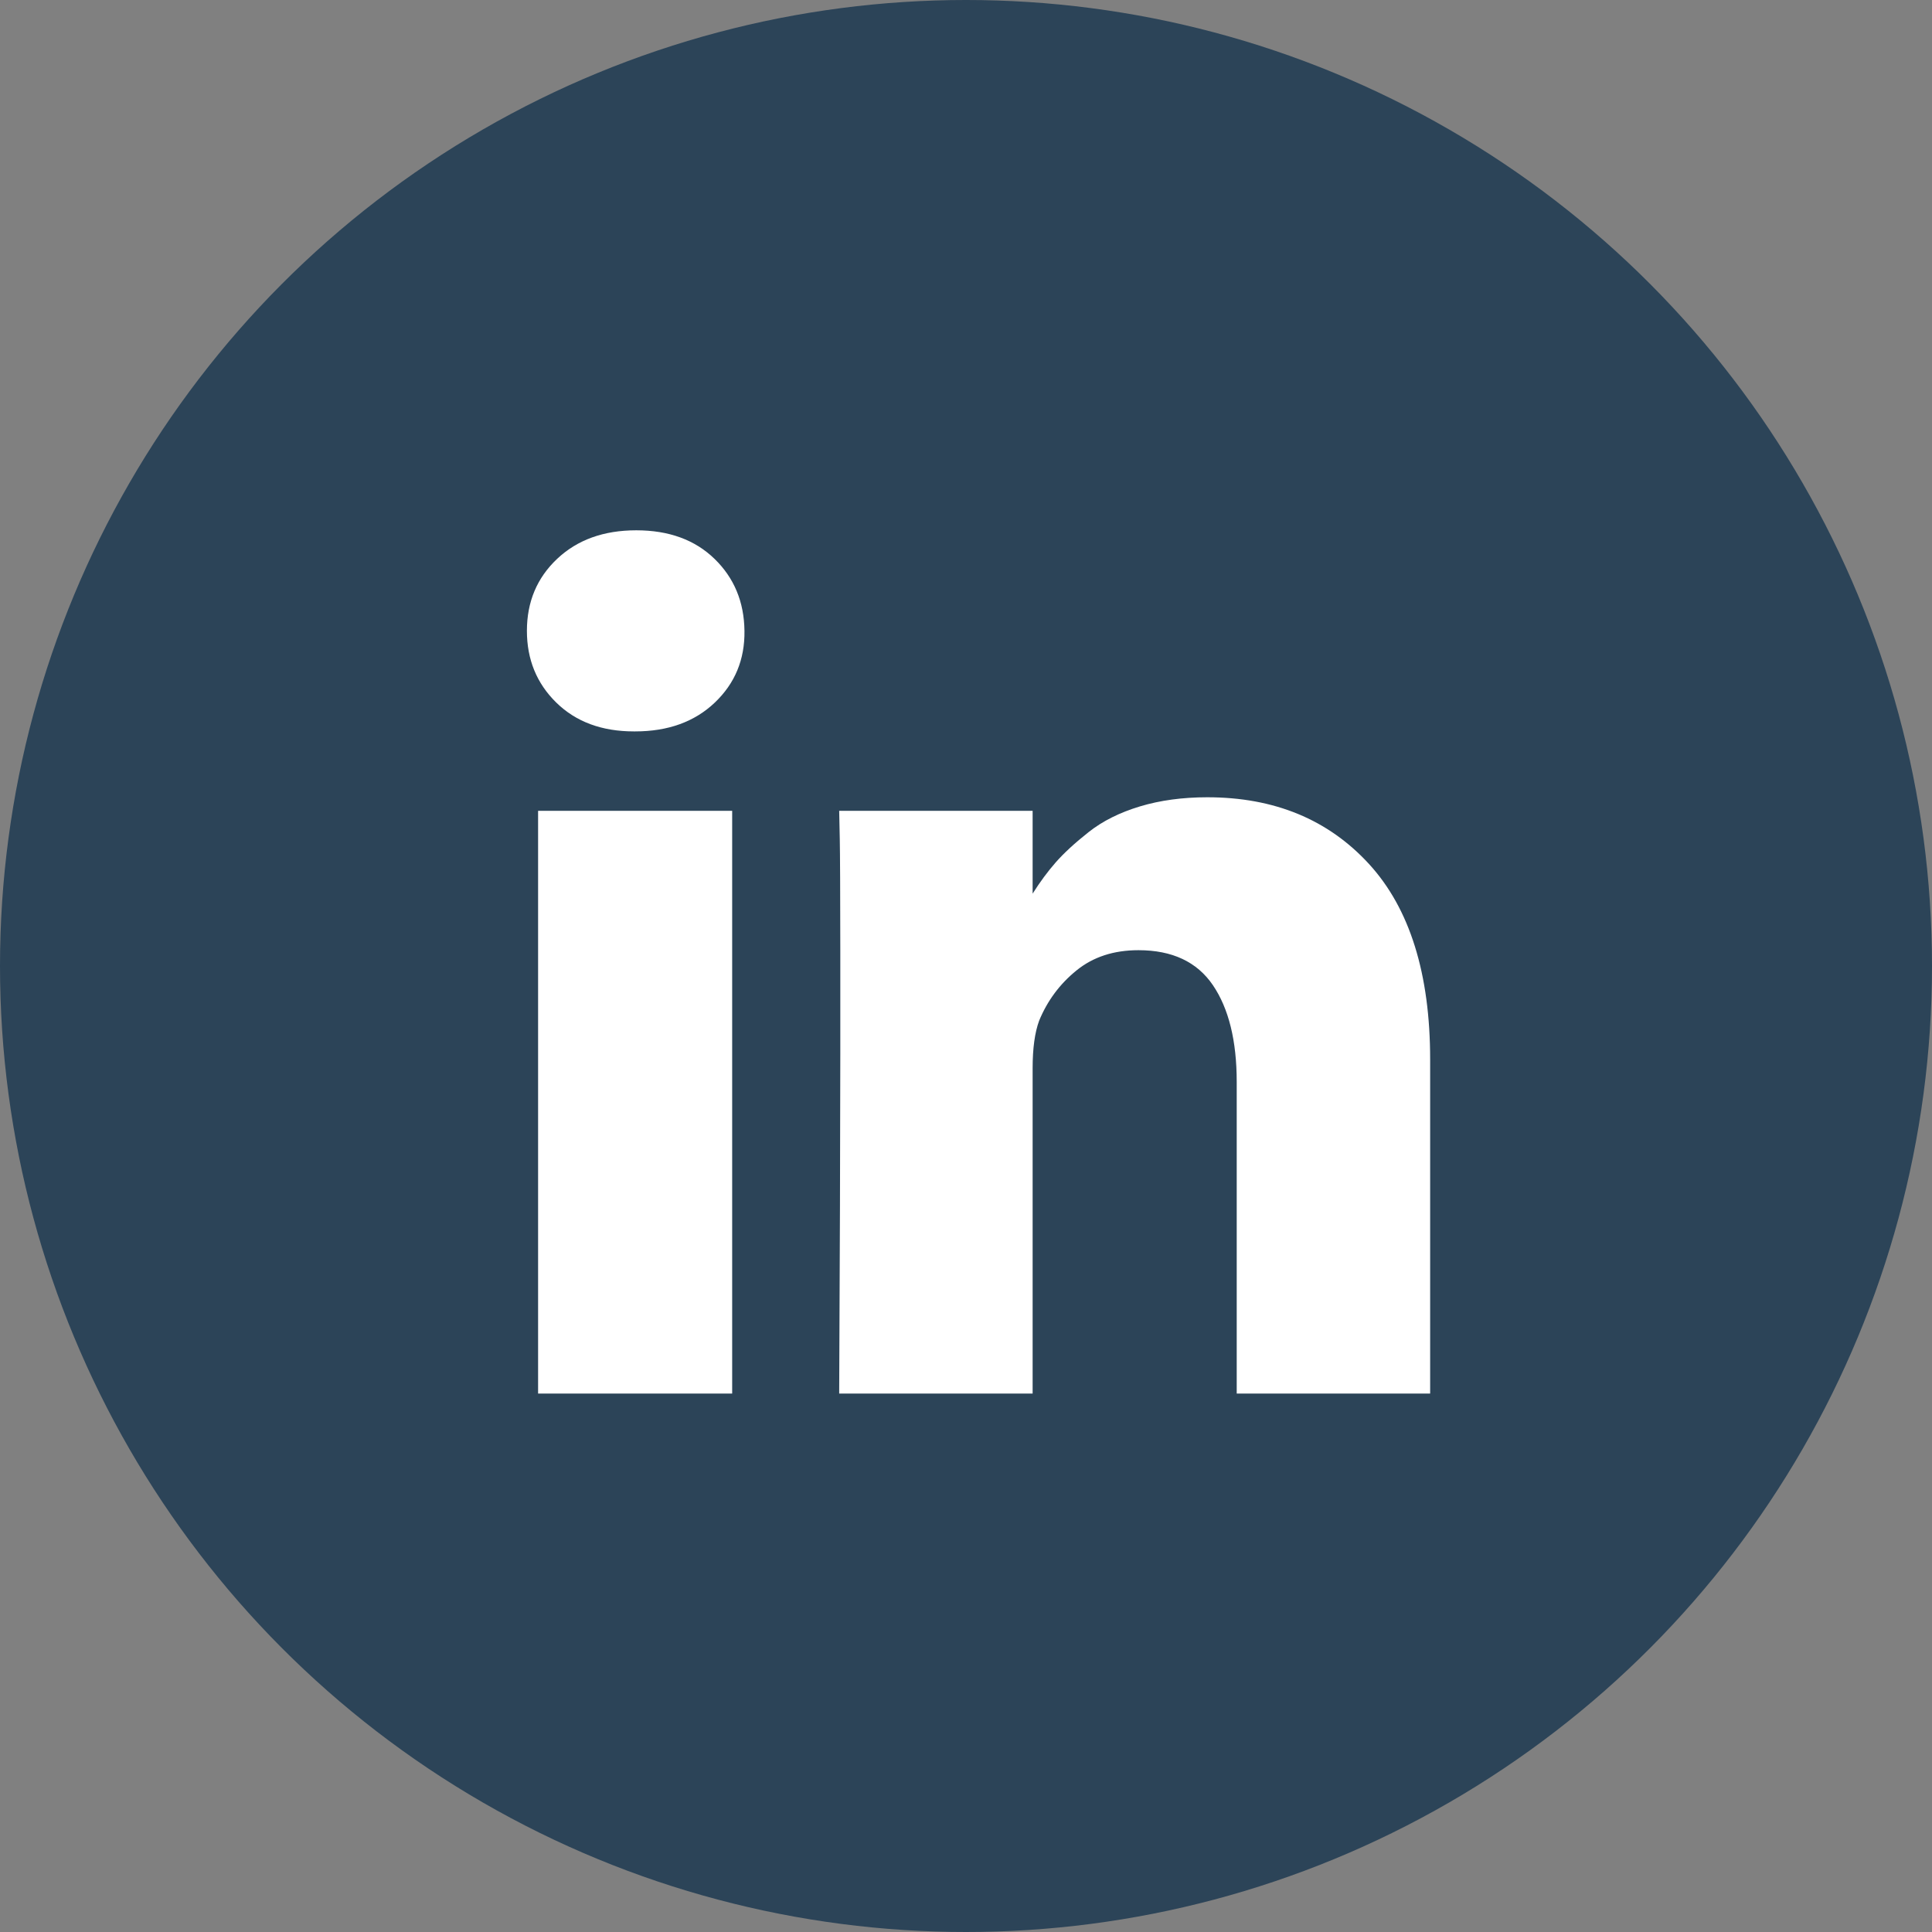 <svg width="33" height="33" viewBox="0 0 33 33" fill="none" xmlns="http://www.w3.org/2000/svg"><rect x="0" y="0" width="33" height="33" fill="#808080" stroke="none"/><circle cx="16.5" cy="16.5" r="16.5" fill="#2C4458"/><path fill-rule="evenodd" clip-rule="evenodd" d="M10.848 12.493C11.411 12.493 11.864 12.329 12.209 12.001C12.554 11.673 12.723 11.264 12.716 10.775C12.71 10.28 12.539 9.87 12.204 9.545C11.869 9.22 11.424 9.058 10.868 9.058C10.312 9.058 9.862 9.22 9.517 9.545C9.172 9.87 9 10.28 9 10.775C9 11.264 9.167 11.673 9.502 12.001C9.837 12.329 10.279 12.493 10.828 12.493H10.848ZM17.638 23.803V18.249C17.638 17.907 17.675 17.636 17.749 17.435C17.889 17.094 18.102 16.807 18.387 16.576C18.671 16.345 19.024 16.23 19.446 16.23C20.022 16.23 20.446 16.429 20.717 16.827C20.988 17.226 21.124 17.777 21.124 18.48V23.803H24.428V18.098C24.428 16.632 24.08 15.518 23.384 14.758C22.687 13.998 21.767 13.618 20.621 13.618C20.2 13.618 19.816 13.67 19.471 13.774C19.127 13.878 18.835 14.023 18.597 14.211C18.36 14.398 18.171 14.572 18.03 14.733C17.896 14.886 17.765 15.063 17.638 15.264L17.638 13.849H14.334L14.344 14.331C14.349 14.577 14.352 15.214 14.353 16.244L14.353 17.996C14.352 19.552 14.345 21.488 14.334 23.803H17.638ZM12.506 13.849V23.803H9.191V13.849H12.506Z" fill="white"/></svg>